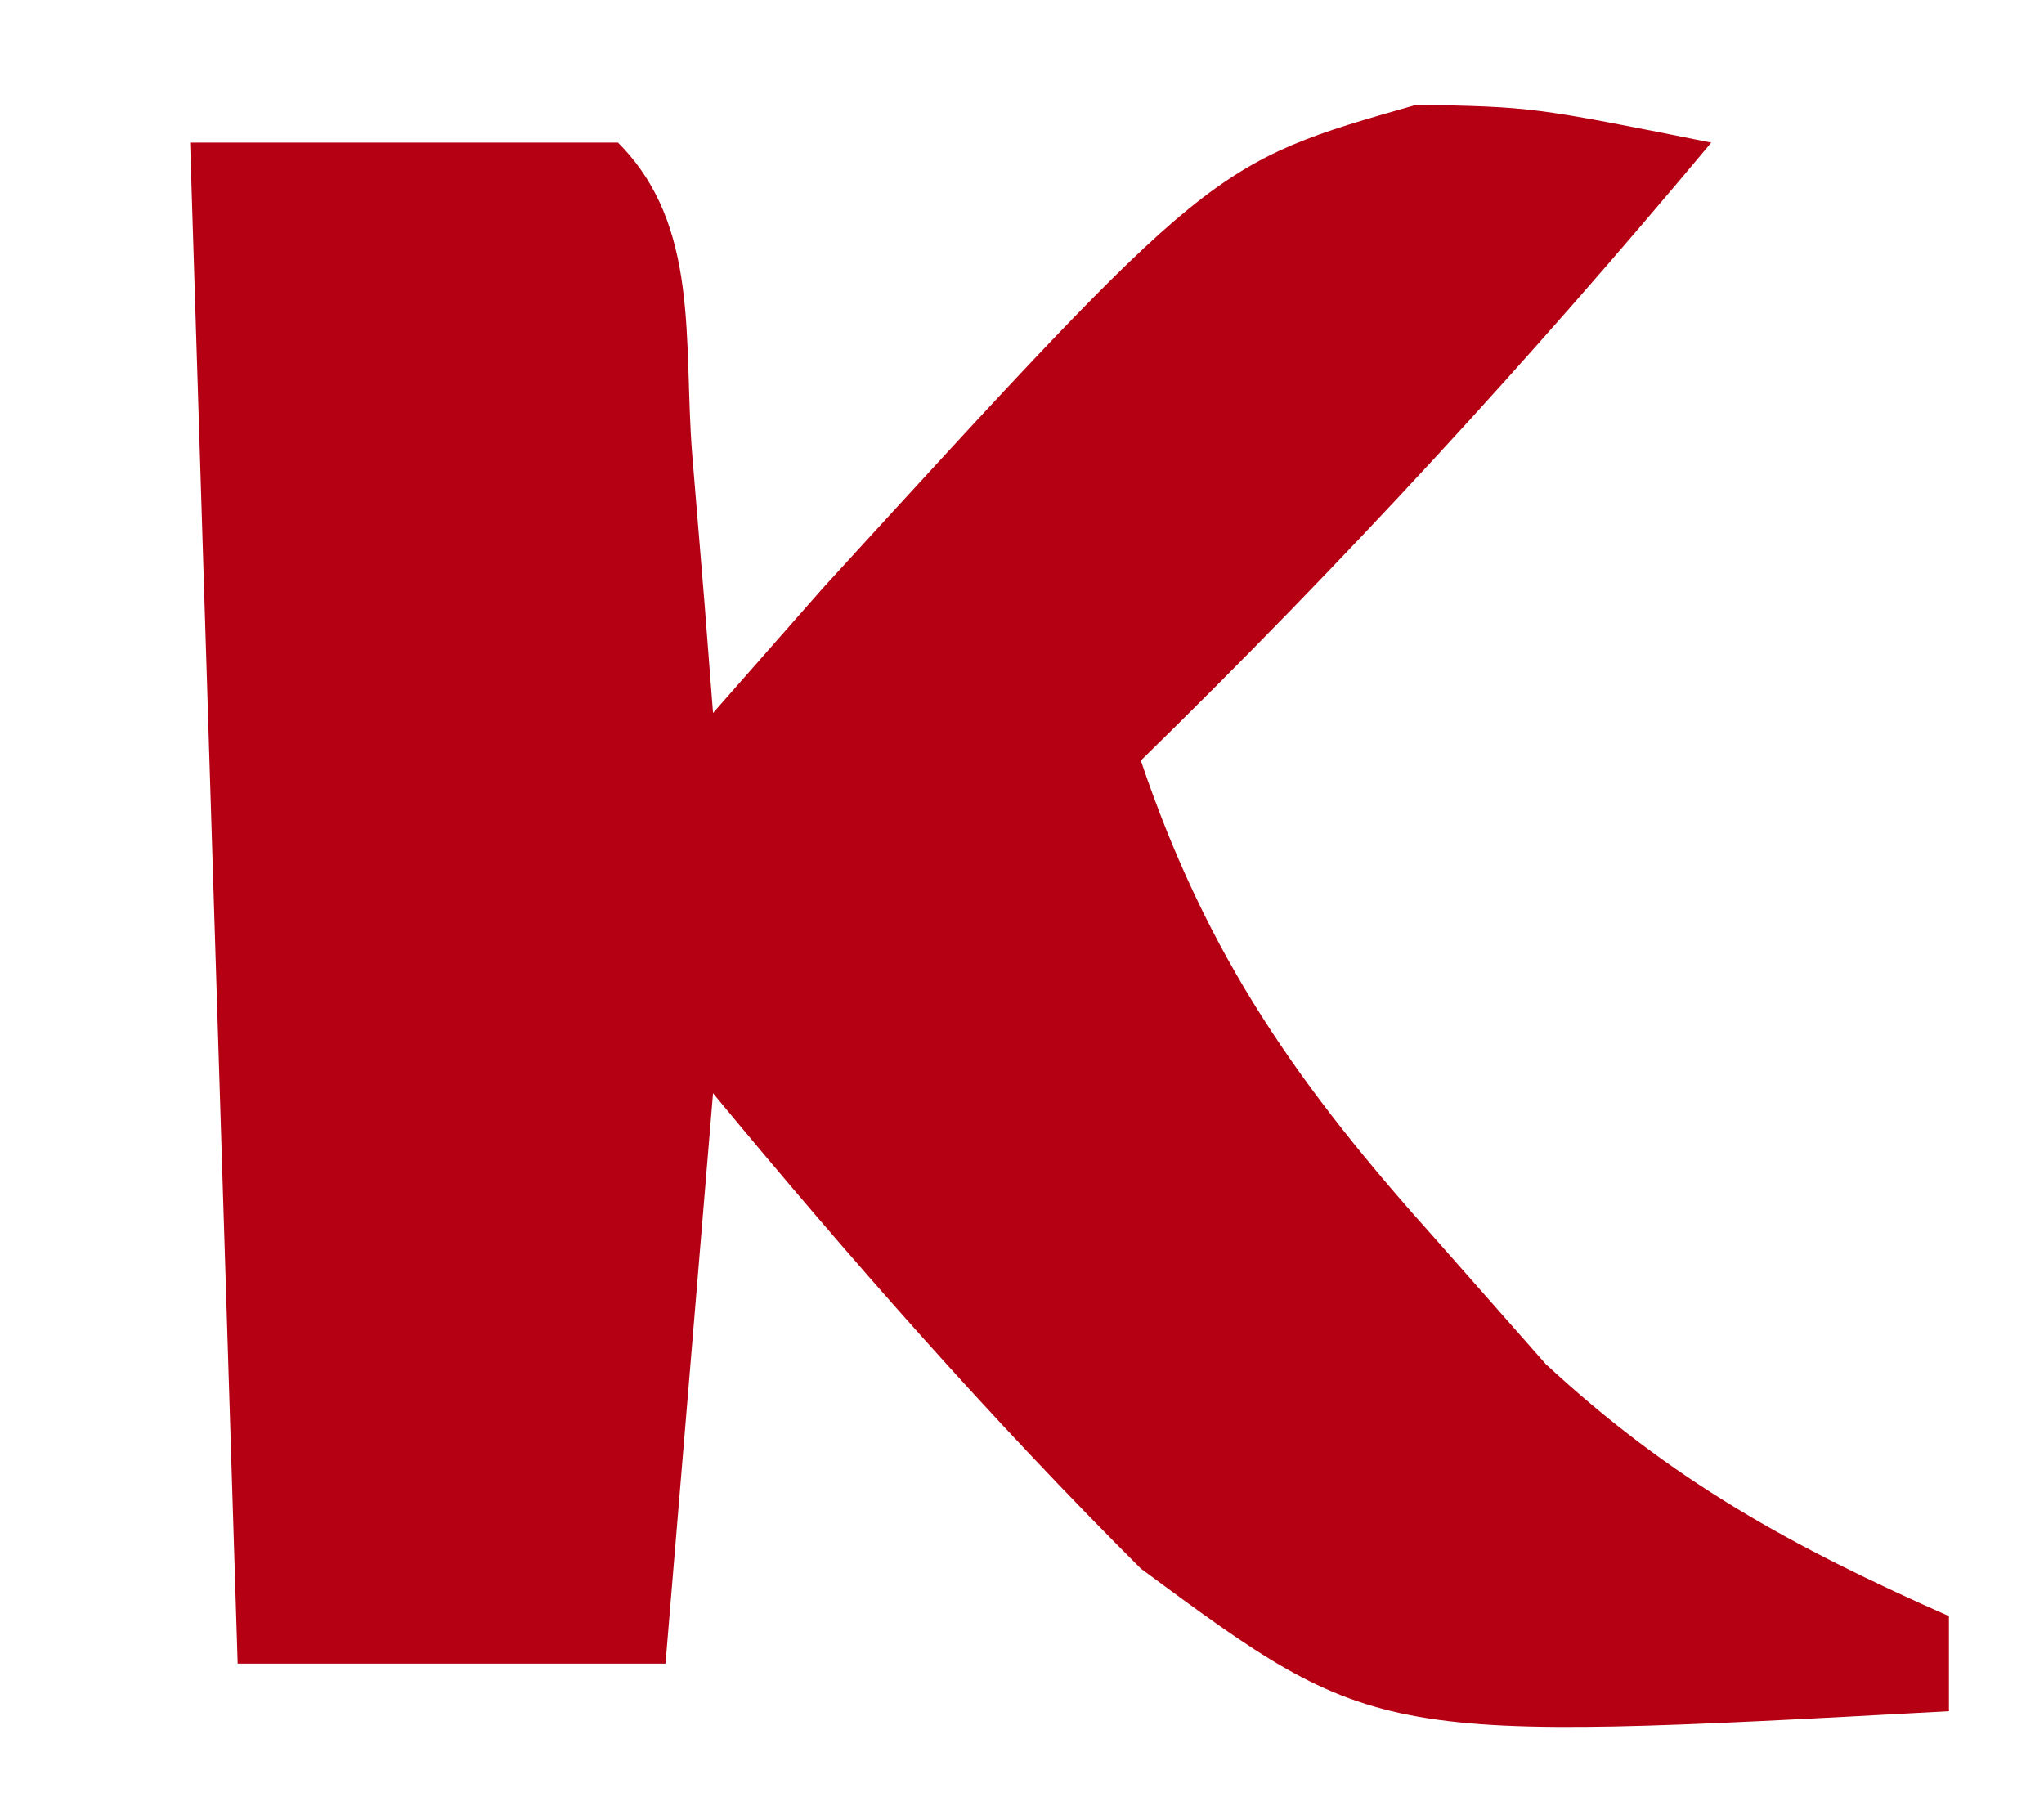 <?xml version="1.0" encoding="UTF-8"?>
<svg version="1.1" xmlns="http://www.w3.org/2000/svg" width="43" height="38">
<path d="M0 0 C2.97 0 5.94 0 9 0 C10.74 1.74 10.372 4.194 10.562 6.562 C10.646 7.574 10.73 8.586 10.816 9.629 C10.877 10.411 10.938 11.194 11 12 C11.762 11.134 12.524 10.268 13.309 9.375 C21.488 0.43 21.488 0.43 25.801 -0.797 C28.25 -0.75 28.25 -0.75 32 0 C28.195 4.56 24.25 8.851 20 13 C21.397 17.145 23.334 19.881 26.25 23.125 C26.998 23.973 27.745 24.821 28.516 25.695 C31.17 28.158 33.703 29.542 37 31 C37 31.66 37 32.32 37 33 C24.951 33.655 24.951 33.655 20 30 C16.812 26.817 13.871 23.47 11 20 C10.67 23.96 10.34 27.92 10 32 C7.03 32 4.06 32 1 32 C0.67 21.44 0.34 10.88 0 0 Z " fill="#B50013" transform="translate(4,3)"/>
</svg>
